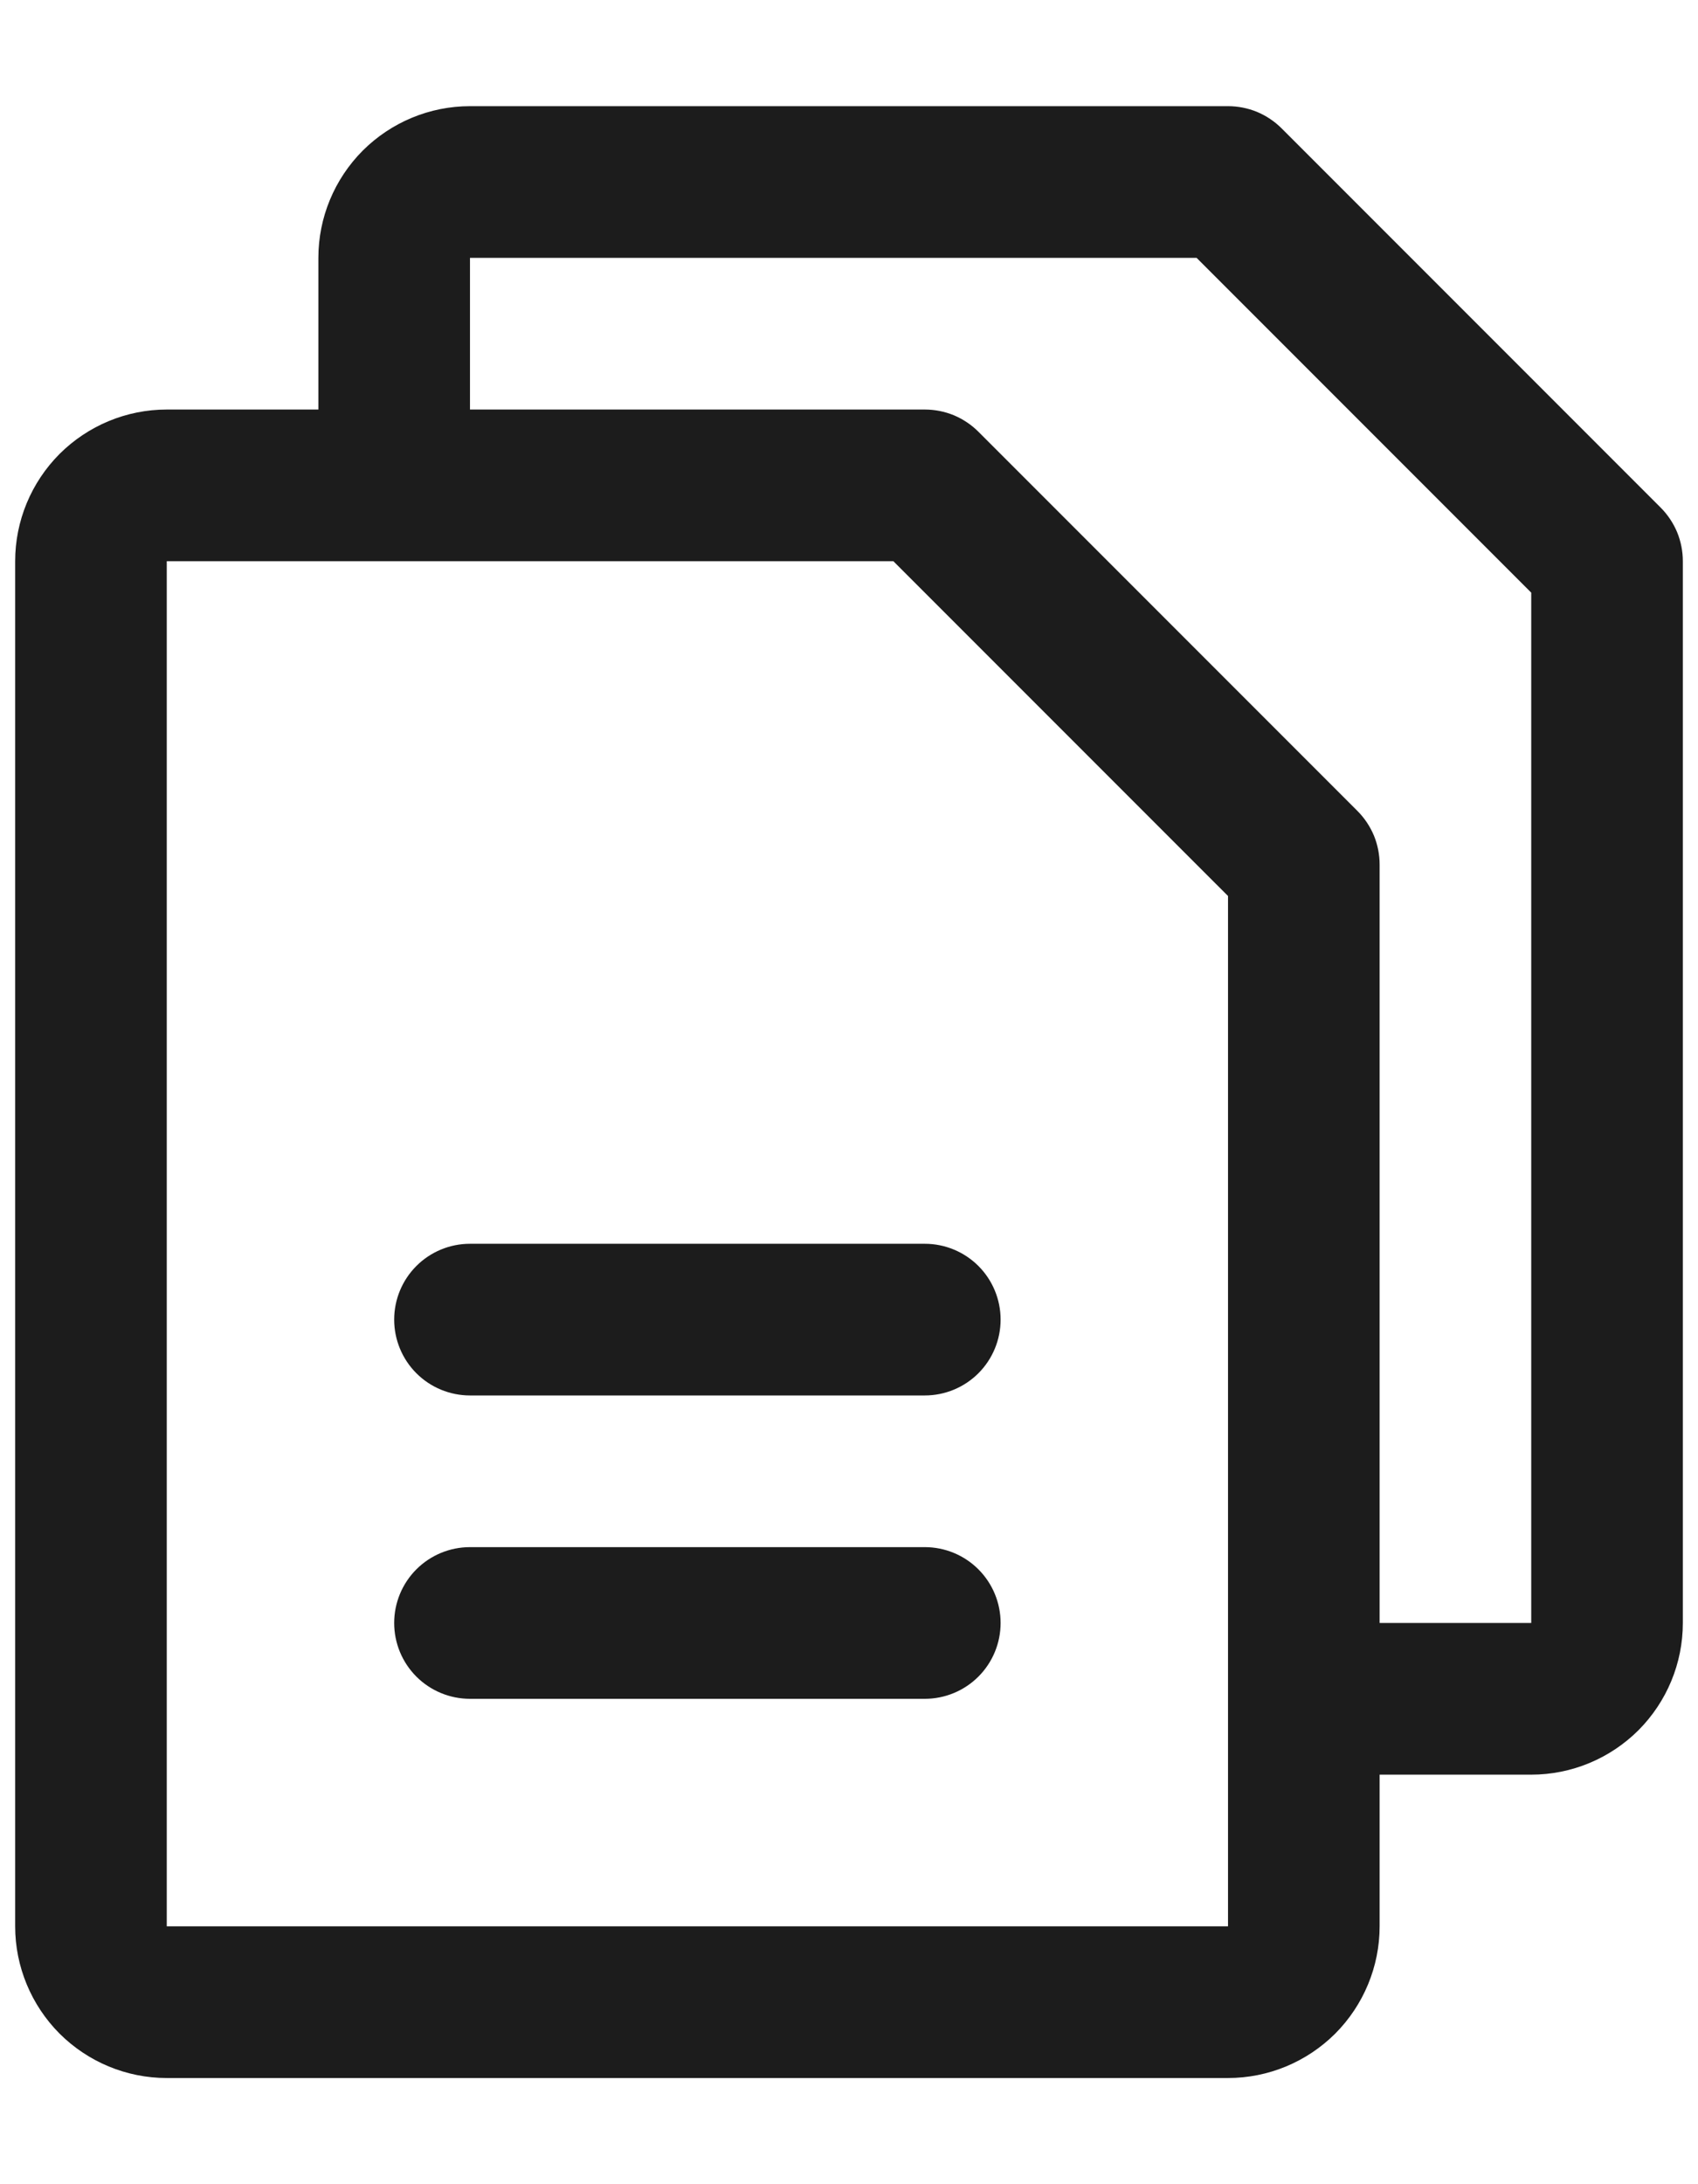 <svg width="14" height="18" viewBox="0 0 14 18" fill="none" xmlns="http://www.w3.org/2000/svg">
<path d="M13.692 4.183L10.567 1.058C10.509 1 10.44 0.954 10.364 0.922C10.288 0.891 10.207 0.875 10.125 0.875H3.875C3.543 0.875 3.226 1.007 2.991 1.241C2.757 1.476 2.625 1.793 2.625 2.125V3.375H1.375C1.043 3.375 0.726 3.507 0.491 3.741C0.257 3.976 0.125 4.293 0.125 4.625V15.875C0.125 16.206 0.257 16.524 0.491 16.759C0.726 16.993 1.043 17.125 1.375 17.125H10.125C10.457 17.125 10.774 16.993 11.009 16.759C11.243 16.524 11.375 16.206 11.375 15.875V14.625H12.625C12.957 14.625 13.274 14.493 13.509 14.259C13.743 14.024 13.875 13.707 13.875 13.375V4.625C13.875 4.543 13.859 4.462 13.828 4.386C13.796 4.31 13.75 4.241 13.692 4.183ZM10.125 15.875H1.375V4.625H7.366L10.125 7.384V13.988C10.125 13.992 10.125 13.996 10.125 14C10.125 14.004 10.125 14.008 10.125 14.012V15.875ZM12.625 13.375H11.375V7.125C11.375 7.043 11.359 6.962 11.328 6.886C11.296 6.81 11.25 6.741 11.192 6.683L8.067 3.558C8.009 3.5 7.94 3.454 7.864 3.422C7.788 3.391 7.707 3.375 7.625 3.375H3.875V2.125H9.866L12.625 4.884V13.375ZM8.25 10.875C8.25 11.041 8.184 11.2 8.067 11.317C7.95 11.434 7.791 11.5 7.625 11.5H3.875C3.709 11.5 3.55 11.434 3.433 11.317C3.316 11.2 3.25 11.041 3.25 10.875C3.25 10.709 3.316 10.55 3.433 10.433C3.55 10.316 3.709 10.25 3.875 10.25H7.625C7.791 10.25 7.95 10.316 8.067 10.433C8.184 10.55 8.25 10.709 8.25 10.875ZM8.25 13.375C8.25 13.541 8.184 13.7 8.067 13.817C7.95 13.934 7.791 14 7.625 14H3.875C3.709 14 3.55 13.934 3.433 13.817C3.316 13.7 3.25 13.541 3.25 13.375C3.25 13.209 3.316 13.05 3.433 12.933C3.55 12.816 3.709 12.75 3.875 12.75H7.625C7.791 12.75 7.95 12.816 8.067 12.933C8.184 13.05 8.25 13.209 8.25 13.375Z" fill="#1C1C1C"/>
</svg>
